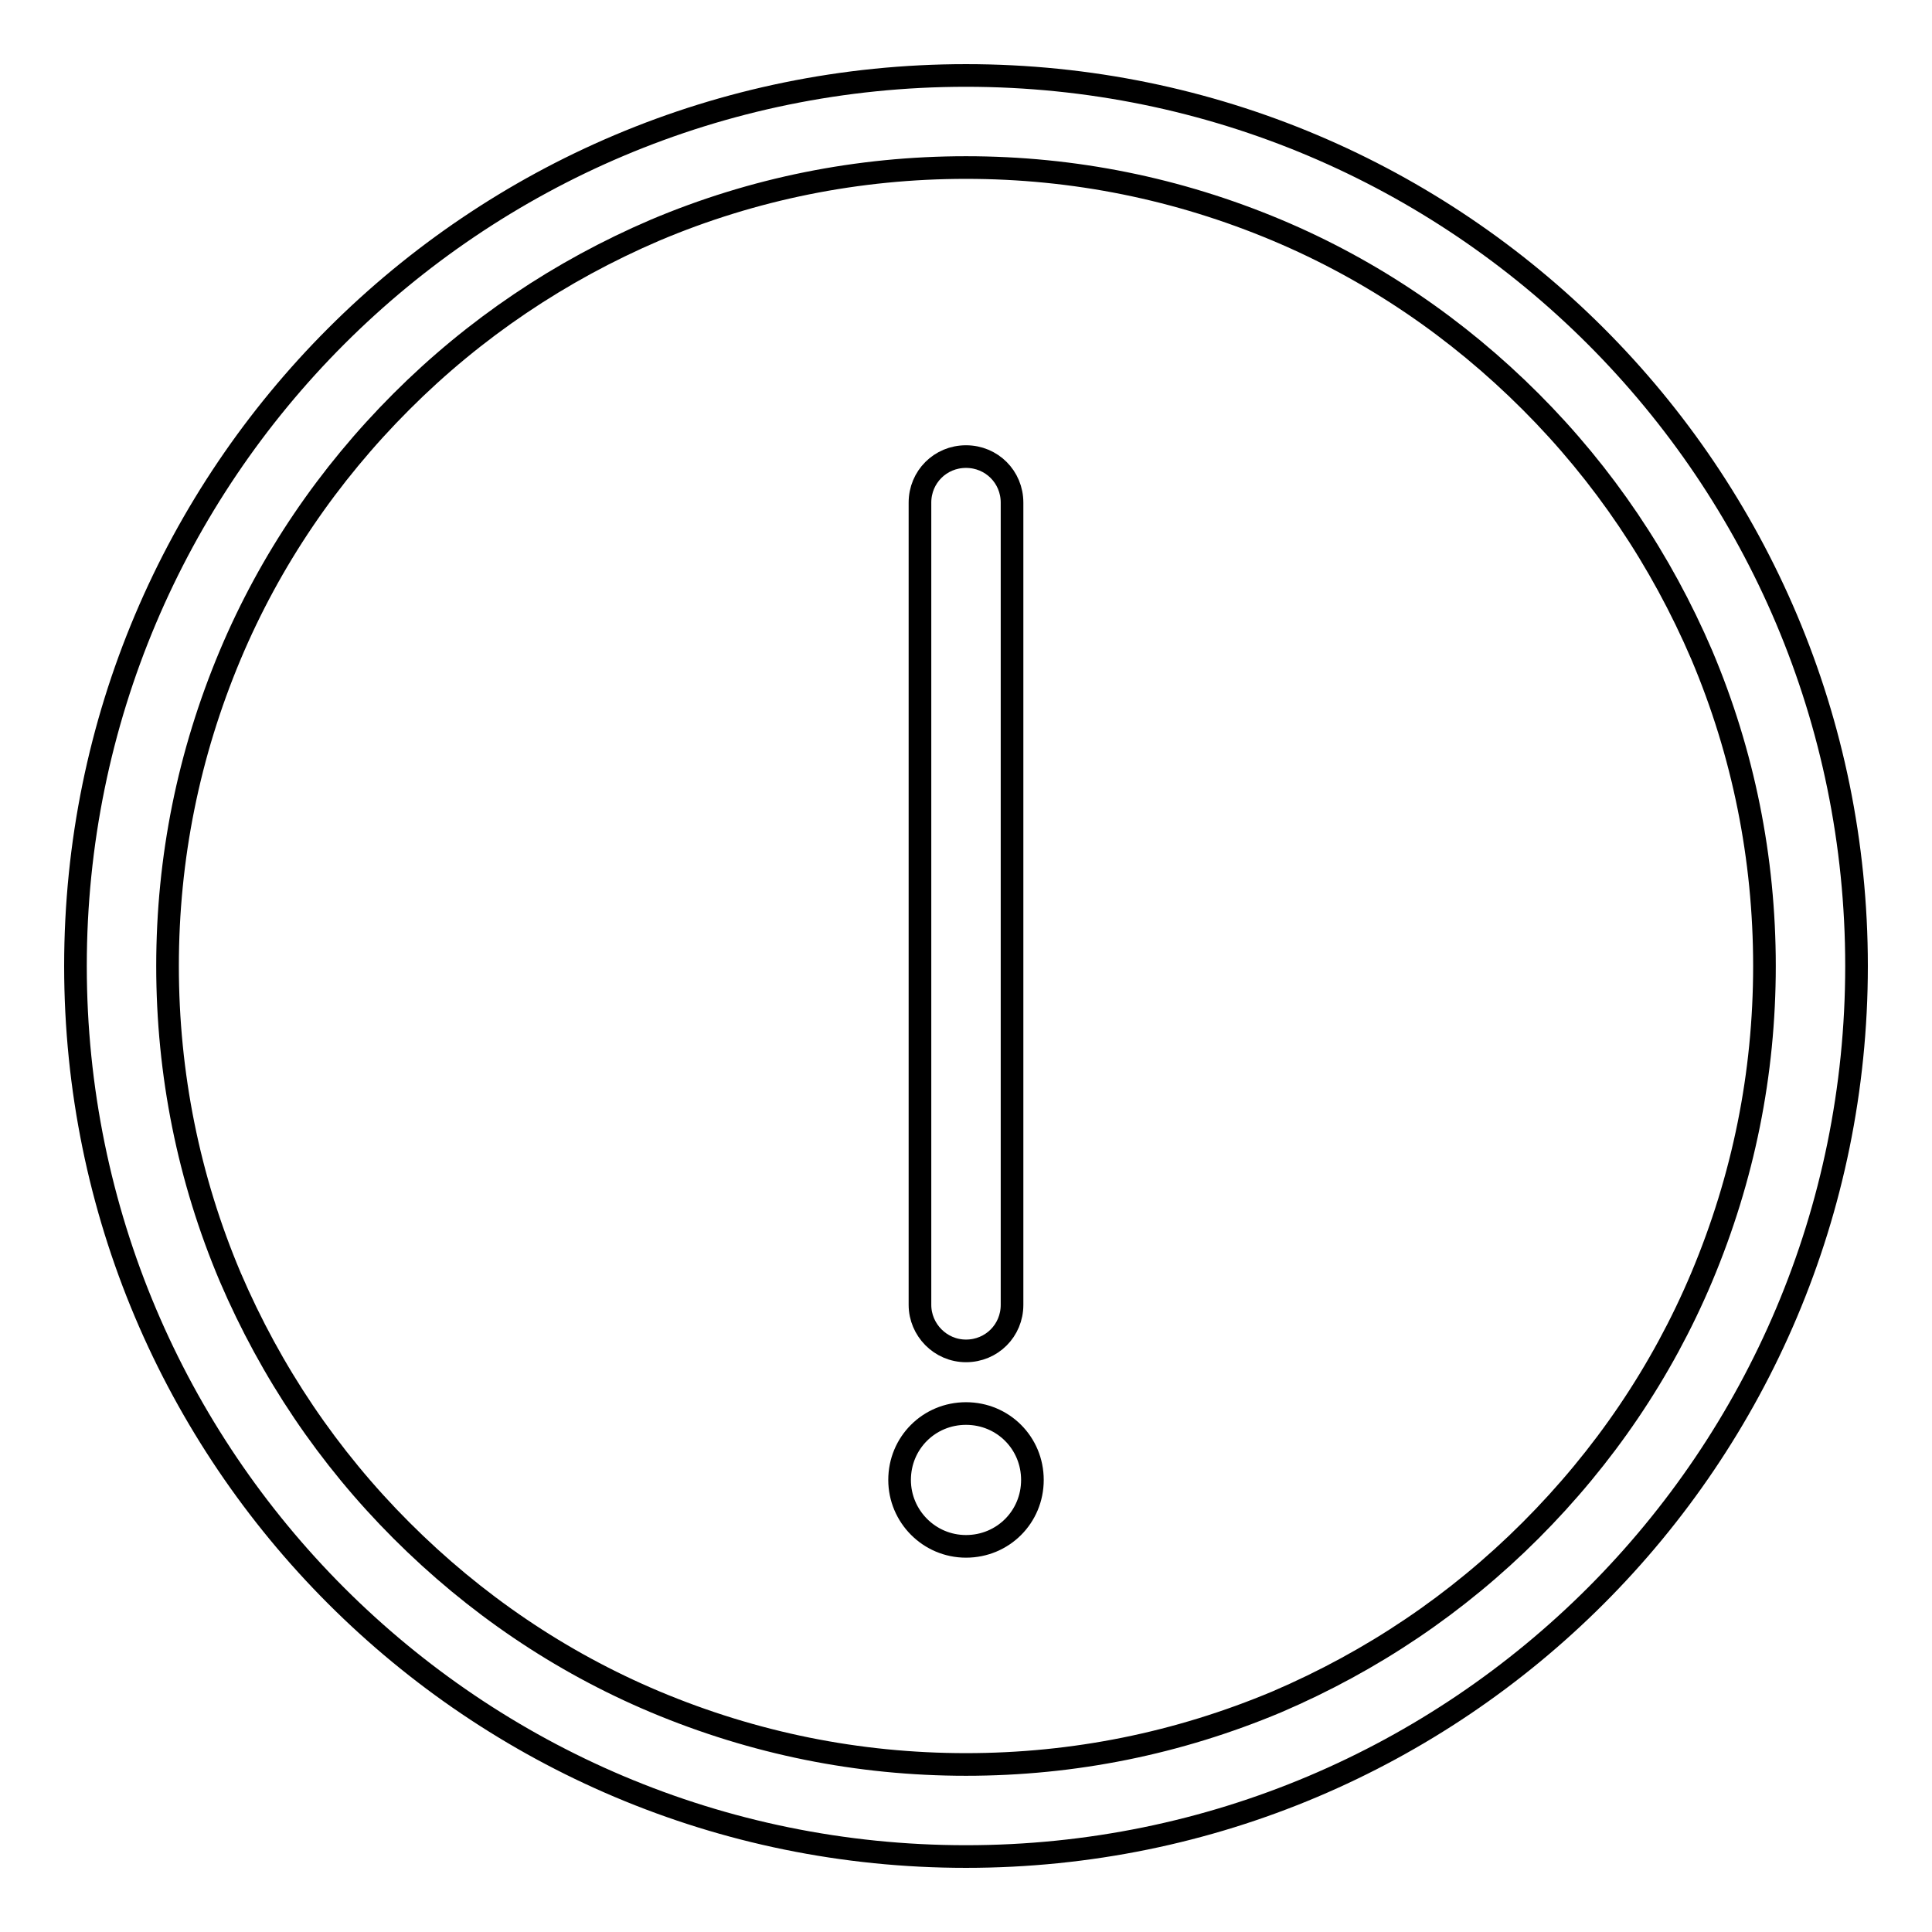 <?xml version="1.0" encoding="utf-8"?>
<!-- Svg Vector Icons : http://www.onlinewebfonts.com/icon -->
<!DOCTYPE svg PUBLIC "-//W3C//DTD SVG 1.1//EN" "http://www.w3.org/Graphics/SVG/1.1/DTD/svg11.dtd">
<svg version="1.1" xmlns="http://www.w3.org/2000/svg" xmlns:xlink="http://www.w3.org/1999/xlink" x="0px" y="0px" viewBox="0 0 256 256" enable-background="new 0 0 256 256" xml:space="preserve">
<g> <path stroke-width="3" fill-opacity="0" stroke="#000000"  d="M128,233.8c-14.3,0-28.1-2.8-41.2-8.3c-12.6-5.3-23.9-13-33.6-22.7c-9.7-9.7-17.3-21-22.7-33.6 c-5.5-13-8.3-26.9-8.3-41.2s2.8-28.1,8.3-41.2c5.3-12.6,13-23.9,22.7-33.6c9.7-9.7,21-17.3,33.6-22.7c13-5.5,26.9-8.3,41.2-8.3 c14.3,0,28.1,2.8,41.2,8.3c12.6,5.3,23.9,13,33.6,22.7c9.7,9.7,17.3,21,22.7,33.6c5.5,13,8.3,26.9,8.3,41.2s-2.8,28.1-8.3,41.2 c-5.3,12.6-13,23.9-22.7,33.6s-21,17.3-33.6,22.7C156.1,231,142.3,233.8,128,233.8 M128,246c65.2,0,118-52.8,118-118 S193.2,10,128,10C62.8,10,10,62.8,10,128S62.8,246,128,246L128,246z"/> <path stroke-width="3" fill-opacity="0" stroke="#000000"  d="M128,204.9c4.9,0,8.8-3.9,8.8-8.8c0-4.9-3.9-8.8-8.8-8.8c-4.9,0-8.8,3.9-8.8,8.8 C119.2,200.9,123.1,204.9,128,204.9z M128,179c3.4,0,6.1-2.7,6.1-6.1V66.6c0-3.4-2.7-6.1-6.1-6.1c-3.4,0-6.1,2.7-6.1,6.1v106.3 C121.9,176.2,124.6,179,128,179z"/></g>
</svg>